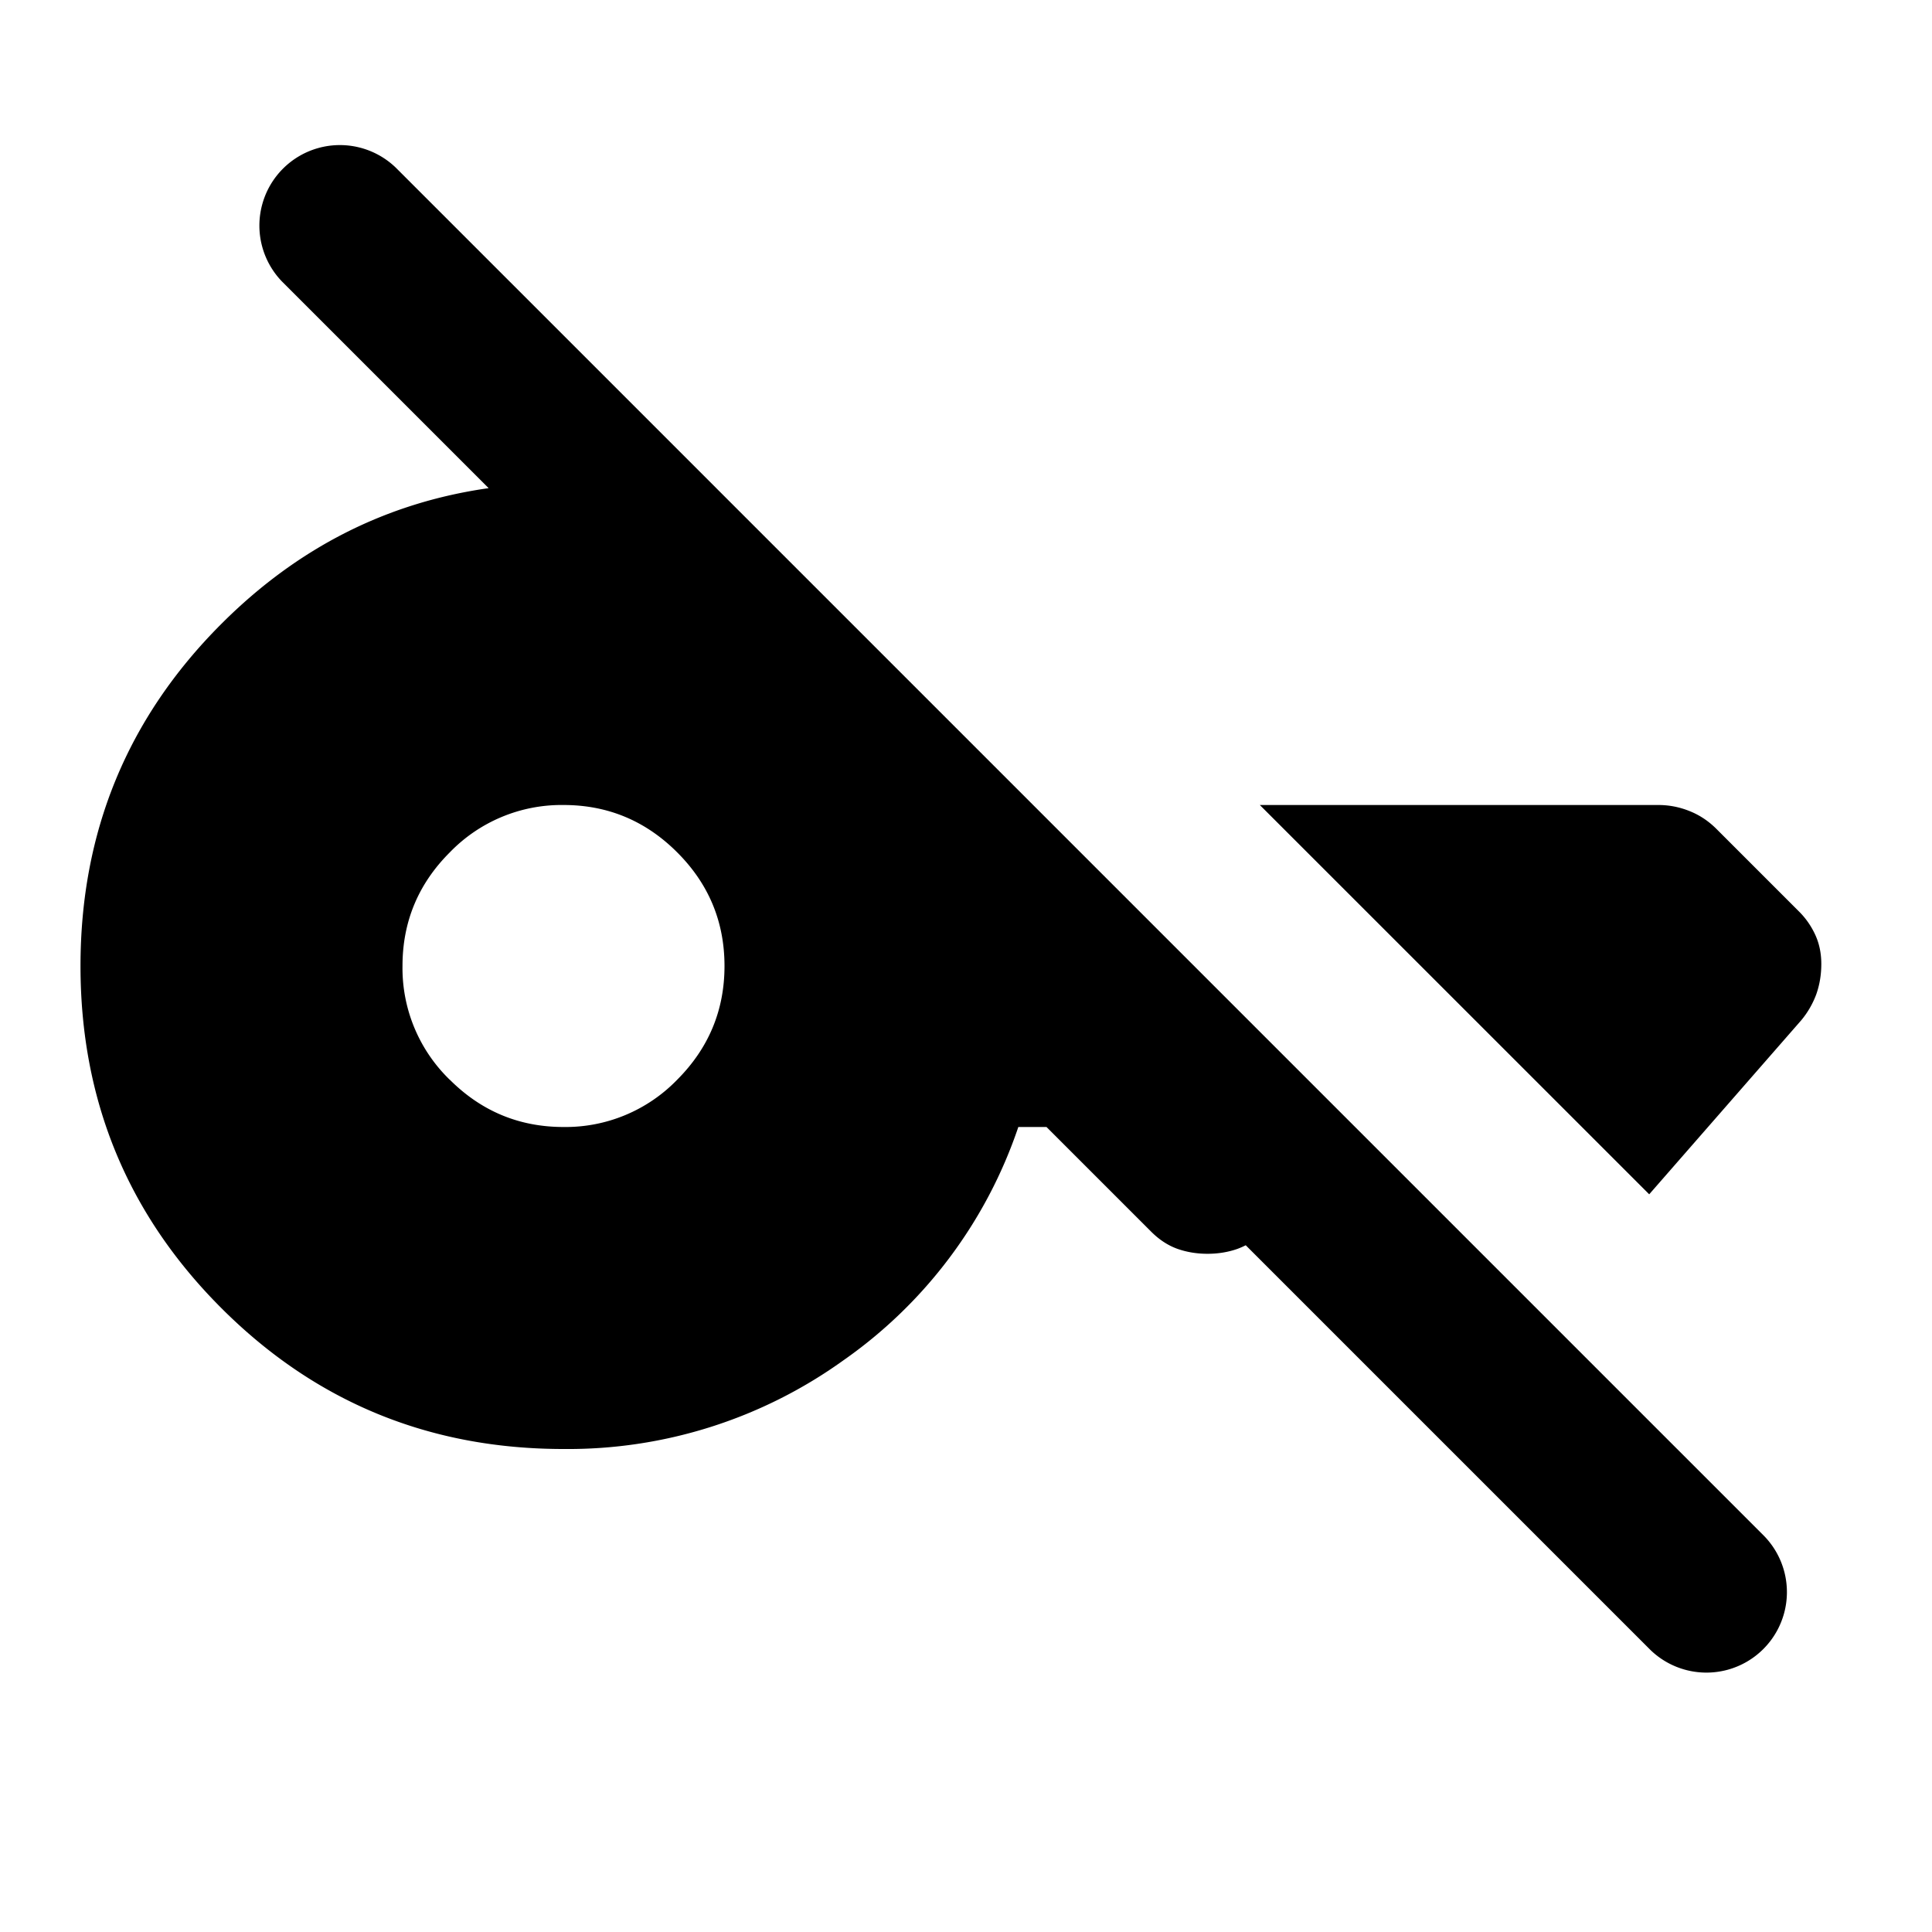 <svg xmlns="http://www.w3.org/2000/svg" width="24" height="24" fill="currentColor" viewBox="0 0 24 24"><path d="M4.917 2.083a1 1 0 0 0-1.414 1.414L6.07 6.064q-1.905.27-3.32 1.686Q1 9.5 1 12t1.75 4.25T7 18a5.86 5.86 0 0 0 3.475-1.1A5.8 5.8 0 0 0 12.65 14H13l1.3 1.3q.15.15.325.213.175.062.375.062t.375-.062a1 1 0 0 0 .1-.044l5.028 5.028a1 1 0 0 0 1.414-1.414zm.67 11.33A1.93 1.93 0 0 1 5 12q0-.825.588-1.412A1.93 1.93 0 0 1 7 10q.824 0 1.412.588Q9 11.175 9 12q0 .824-.588 1.413A1.93 1.93 0 0 1 7 14q-.824 0-1.412-.587m14.899 1.423L15.65 10h4.95q.2 0 .387.075.189.075.338.225l1.025 1.025q.125.125.2.288t.075.362-.062.375a1.1 1.1 0 0 1-.188.325z"/></svg>
